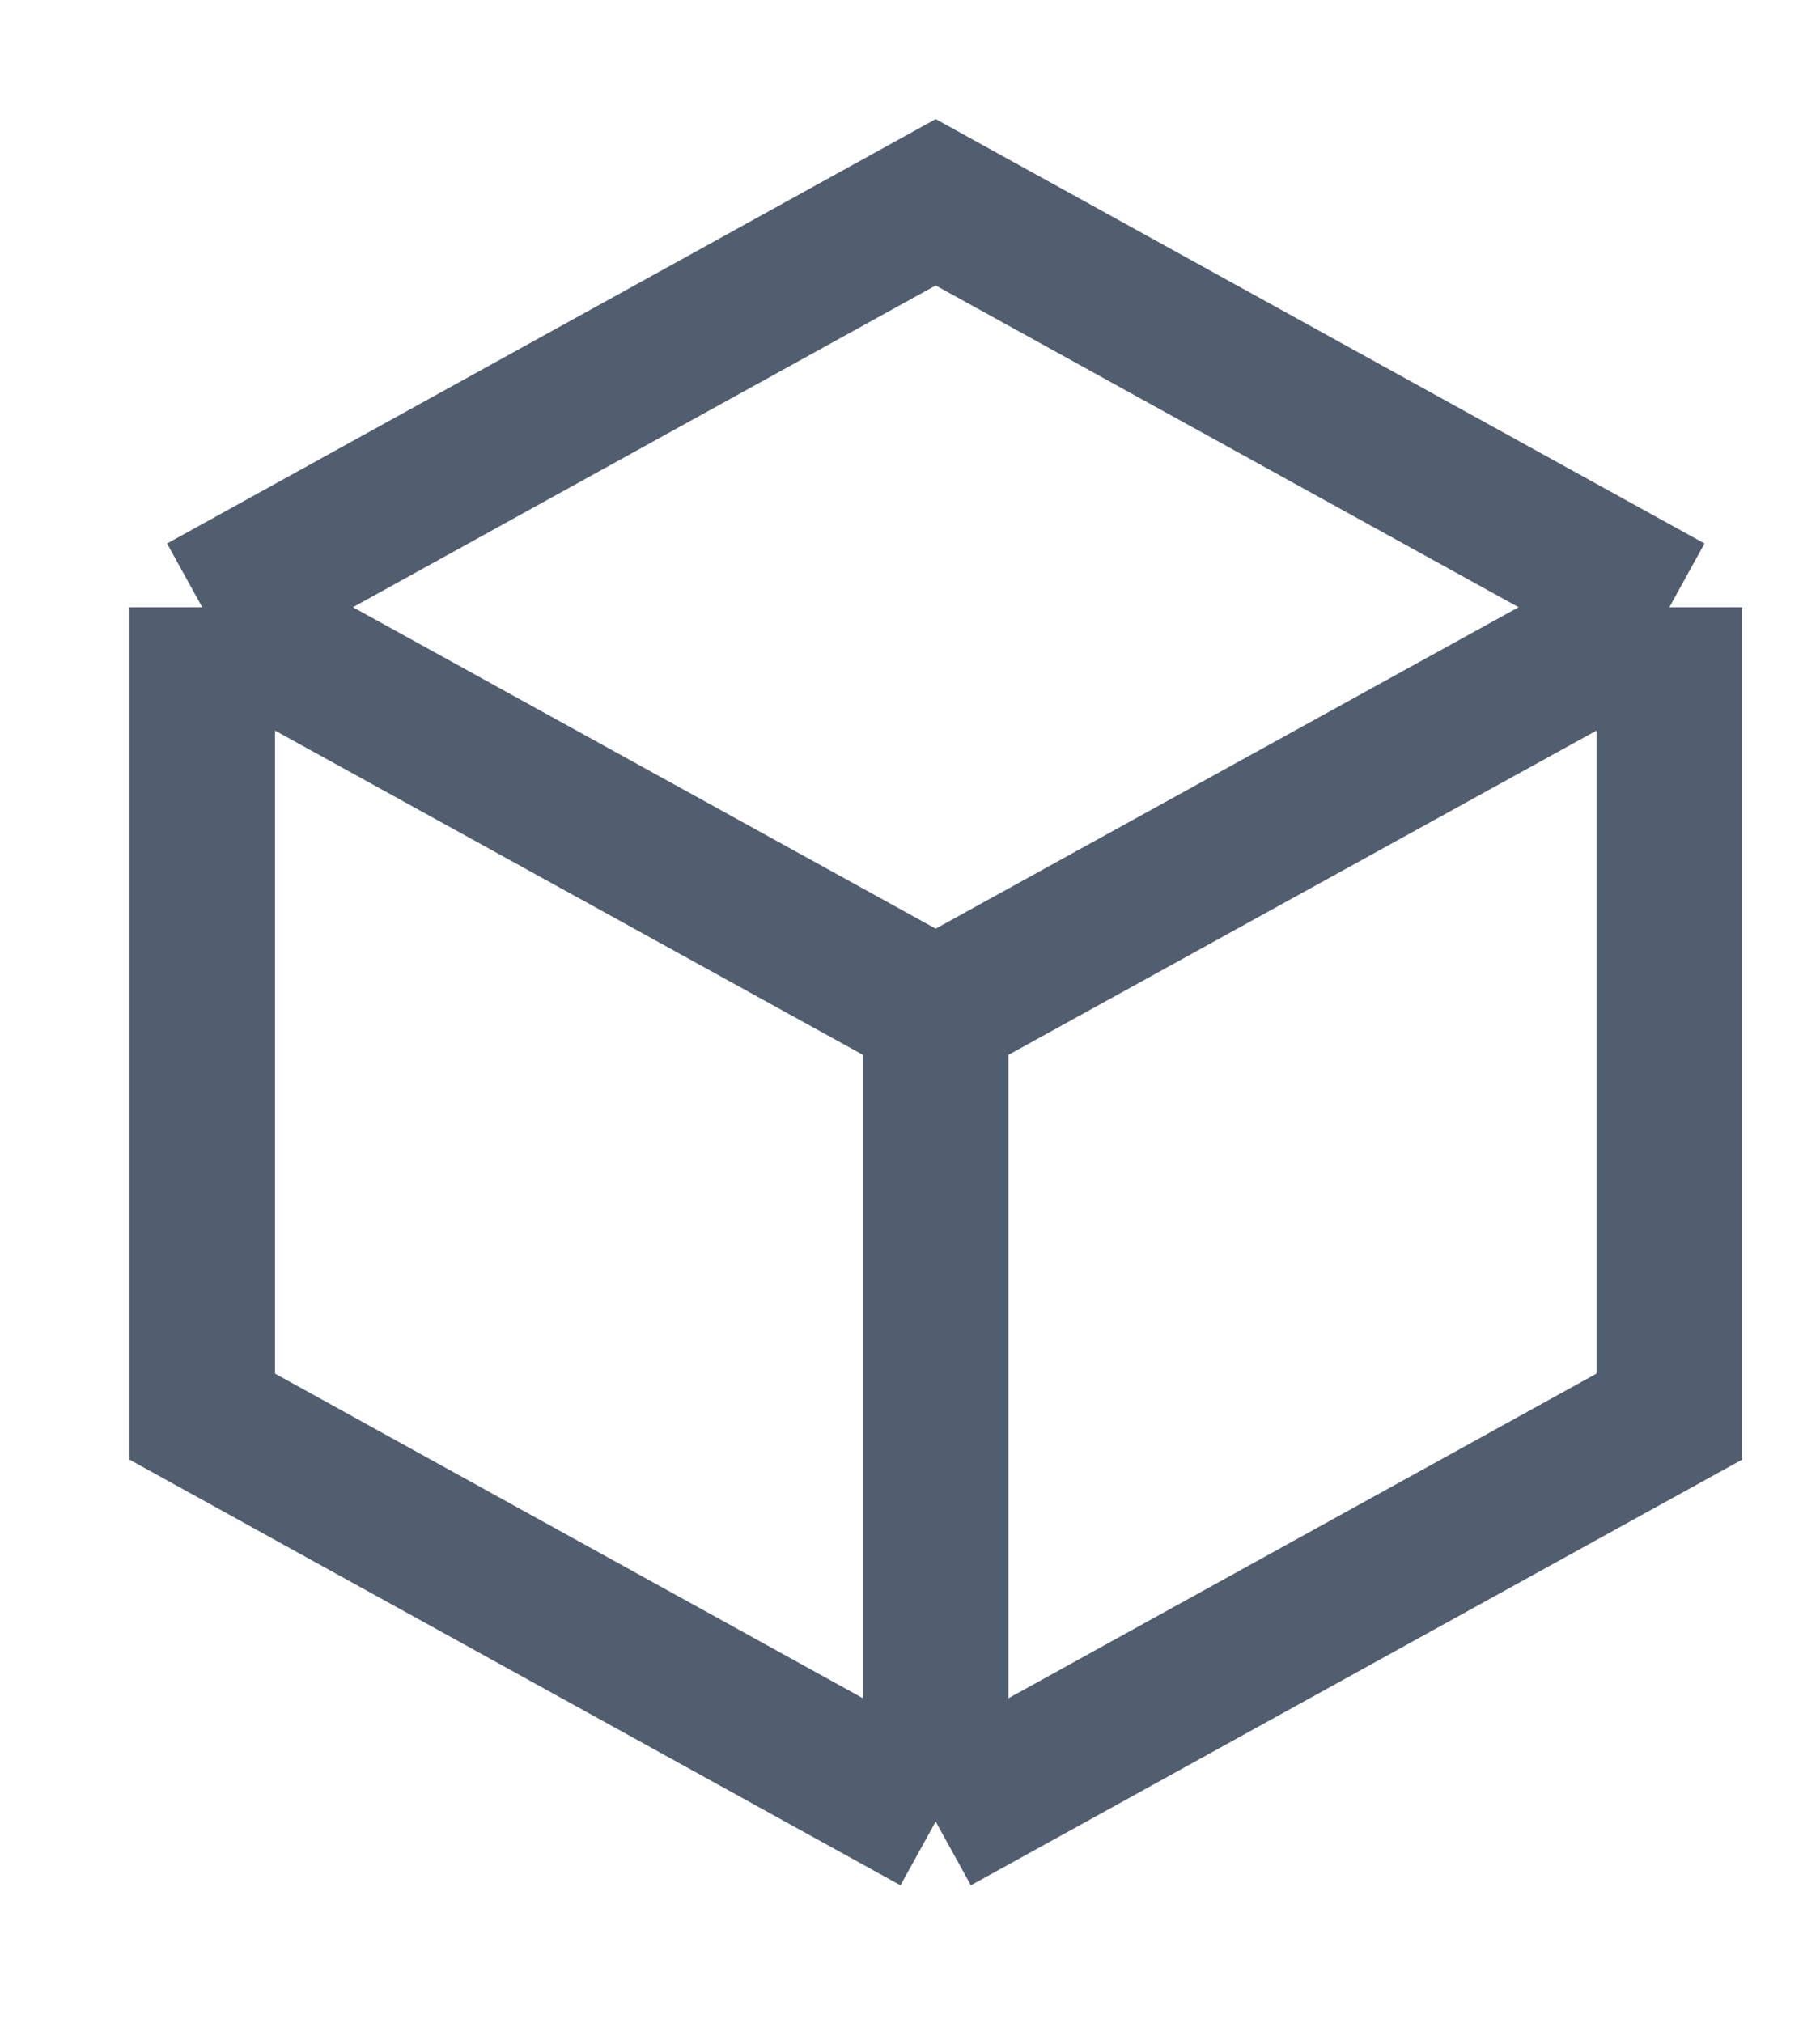 <?xml version="1.0" encoding="utf-8"?>
<svg xmlns="http://www.w3.org/2000/svg" fill="none" height="100%" overflow="visible" preserveAspectRatio="none" style="display: block;" viewBox="0 0 9 10" width="100%">
<path d="M1 3.002L4.627 1L8.255 3.002M1 3.002V7.003L4.627 9.005M1 3.002L4.627 5.002M8.255 3.002V7.003L4.627 9.005M8.255 3.002L4.627 5.002M4.627 9.005V5.002" id="Vector" stroke="#515E70" stroke-width="0.72"/>
</svg>